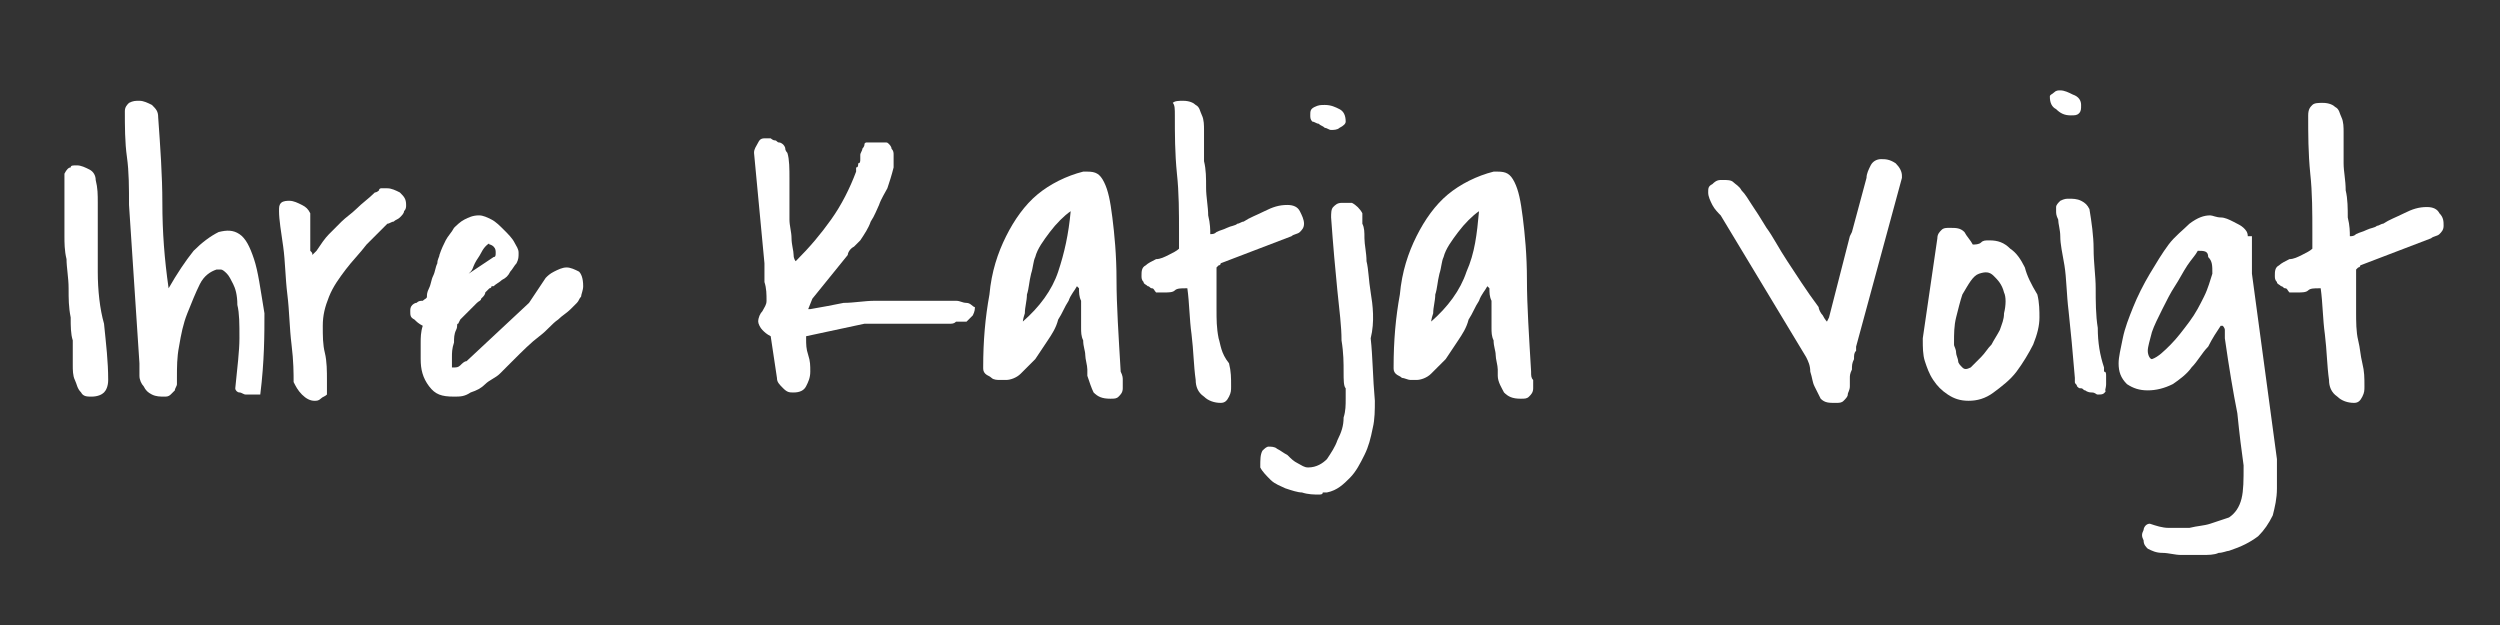 <?xml version="1.0" encoding="UTF-8"?>
<svg xmlns="http://www.w3.org/2000/svg" version="1.1" viewBox="0 0 120 30" xml:space="preserve" width="640" height="160">
<rect x="0" y="0" width="120" height="30" fill="#333333" stroke="none"/>
<style type="text/css">
	.st0{fill:#FFFFFF;}
</style>
<g transform="translate(-9.607 -58.262)" fill="#fff">
	<path class="st0" d="m36.8 71.1c-0.2 0-0.4 0.1-0.6 0.2s-0.3 0.2-0.4 0.3l-0.8 1.2-3 2.8c-0.1 0-0.2 0.1-0.3 0.2s-0.2 0.1-0.3 0.1h-0.1v-0.5c0-0.2 0-0.4 0.1-0.7 0-0.2 0-0.4 0.1-0.6s0-0.3 0.1-0.3l0.1-0.2 0.8-0.8c0.1-0.1 0.2-0.1 0.2-0.2l0.1-0.1s0.1-0.1 0.1-0.2l0.2-0.2s0.1 0 0.1-0.1h0.1c0.1-0.1 0.3-0.2 0.4-0.3 0.2-0.1 0.3-0.2 0.4-0.4 0.1-0.1 0.2-0.3 0.3-0.4 0.1-0.2 0.1-0.3 0.1-0.5s-0.1-0.3-0.2-0.5-0.3-0.4-0.5-0.6-0.4-0.4-0.6-0.5-0.4-0.2-0.6-0.2c-0.3 0-0.5 0.1-0.7 0.2s-0.4 0.3-0.5 0.4c-0.1 0.2-0.3 0.4-0.4 0.6s-0.2 0.4-0.3 0.7c0 0.1-0.1 0.2-0.1 0.4-0.1 0.2-0.1 0.4-0.2 0.6s-0.1 0.4-0.2 0.6-0.1 0.3-0.1 0.4-0.1 0.1-0.2 0.2c-0.1 0-0.2 0-0.3 0.1-0.1 0-0.2 0.1-0.2 0.1-0.1 0.1-0.1 0.2-0.1 0.3 0 0.2 0 0.3 0.2 0.4 0.1 0.1 0.2 0.2 0.4 0.3-0.1 0.3-0.1 0.6-0.1 0.8v0.8c0 0.5 0.1 0.9 0.4 1.3s0.6 0.5 1.2 0.5c0.3 0 0.5 0 0.8-0.2 0.3-0.1 0.5-0.2 0.7-0.4s0.5-0.3 0.7-0.5l0.6-0.6c0.5-0.5 0.9-0.9 1.3-1.2s0.6-0.6 0.9-0.8c0.2-0.2 0.4-0.3 0.6-0.5l0.3-0.3c0.1-0.1 0.1-0.2 0.2-0.3 0-0.1 0.1-0.3 0.1-0.5 0-0.4-0.1-0.6-0.2-0.7-0.2-0.1-0.4-0.2-0.6-0.2zm-4.6 0.2c0.1-0.1 0.1-0.2 0.2-0.4s0.2-0.3 0.3-0.5 0.2-0.3 0.2-0.3c0.1-0.1 0.2-0.2 0.2-0.1 0.1 0 0.2 0.1 0.2 0.1 0.1 0.1 0.1 0.2 0.1 0.3s0 0.2-0.1 0.2l-1.2 0.8 0.1-0.1z"/>
	<path class="st0" d="m56 72.8c-0.2 0-0.3-0.1-0.5-0.1h-0.2-0.1-0.2-0.2-0.1-1.6-1.5c-0.5 0-1 0.1-1.5 0.1-0.5 0.1-1 0.2-1.6 0.3h-0.1l0.2-0.5 1.7-2.1c0-0.1 0.1-0.3 0.3-0.4l0.3-0.3c0.2-0.3 0.4-0.6 0.5-0.9 0.2-0.3 0.3-0.6 0.4-0.8 0.1-0.3 0.3-0.6 0.4-0.8 0.1-0.3 0.2-0.6 0.3-1v-0.2-0.1-0.1-0.2c0-0.1 0-0.2-0.1-0.3 0-0.1-0.1-0.2-0.1-0.2-0.1-0.1-0.1-0.1-0.2-0.1h-0.9s-0.1 0-0.1 0.1-0.1 0.2-0.1 0.2c0 0.1-0.1 0.2-0.1 0.3v0.2c0 0.1 0 0.2-0.1 0.2 0 0.1 0 0.2-0.1 0.2v0.2c-0.3 0.8-0.7 1.6-1.2 2.3s-1 1.3-1.7 2c0 0-0.1-0.1-0.1-0.3s-0.1-0.5-0.1-0.8-0.1-0.6-0.1-0.9v-0.7-1.3c0-0.4 0-0.9-0.1-1.2 0 0-0.1-0.1-0.1-0.2s-0.1-0.2-0.1-0.2-0.1-0.1-0.2-0.1-0.1-0.1-0.2-0.1-0.2-0.1-0.2-0.1h-0.2c-0.2 0-0.3 0-0.4 0.2s-0.2 0.3-0.2 0.5l0.5 5.3v0.9c0.1 0.3 0.1 0.6 0.1 0.9 0 0.2-0.1 0.3-0.2 0.5-0.1 0.1-0.2 0.3-0.2 0.5 0 0.1 0.1 0.3 0.2 0.4s0.2 0.2 0.4 0.3l0.3 2c0 0.2 0.1 0.3 0.3 0.5s0.3 0.2 0.5 0.2c0.3 0 0.5-0.1 0.6-0.3s0.2-0.4 0.2-0.7 0-0.5-0.1-0.8-0.1-0.5-0.1-0.8v-0.1l2.8-0.6h1.4 1.1 1 0.4 0.2c0.1 0 0.2 0 0.3-0.1h0.3 0.2l0.3-0.3c0.1-0.2 0.1-0.3 0.1-0.4-0.1 0-0.2-0.2-0.4-0.2z"/>
	<path class="st0" d="m14.3 71.3v-1.1-1.1-1.1c0-0.4 0-0.7-0.1-1.1 0-0.2-0.1-0.4-0.3-0.5s-0.4-0.2-0.6-0.2-0.3 0-0.3 0.1c-0.1 0-0.2 0.1-0.3 0.3v2.4 0.6c0 0.3 0 0.7 0.1 1.1 0 0.4 0.1 0.9 0.1 1.4s0 0.9 0.1 1.4c0 0.4 0 0.8 0.1 1.1v0.6 0.6c0 0.2 0 0.5 0.1 0.7s0.1 0.4 0.3 0.6c0.1 0.2 0.3 0.2 0.5 0.2 0.3 0 0.5-0.1 0.6-0.2s0.2-0.3 0.2-0.6c0-0.9-0.1-1.7-0.2-2.7-0.2-0.7-0.3-1.6-0.3-2.5z"/>
	<path class="st0" d="m63.4 76.1c-0.1-1.7-0.2-3.2-0.2-4.4s-0.1-2.2-0.2-3-0.2-1.3-0.4-1.7-0.4-0.5-0.8-0.5h-0.1-0.1c-0.8 0.2-1.6 0.6-2.2 1.1s-1.1 1.2-1.5 2-0.7 1.7-0.8 2.8c-0.2 1.1-0.3 2.2-0.3 3.5 0 0.1 0 0.2 0.1 0.3s0.2 0.1 0.3 0.2 0.3 0.1 0.4 0.1h0.3c0.2 0 0.5-0.1 0.7-0.3l0.7-0.7 0.6-0.9c0.2-0.3 0.4-0.6 0.5-1 0.2-0.3 0.3-0.6 0.5-0.9 0.1-0.3 0.3-0.5 0.4-0.7l0.1 0.1c0 0.2 0 0.4 0.1 0.6v0.5 0.5 0.3c0 0.2 0 0.4 0.1 0.6 0 0.3 0.1 0.5 0.1 0.7s0.1 0.5 0.1 0.7v0.3c0.1 0.3 0.2 0.6 0.3 0.8 0.2 0.2 0.4 0.3 0.8 0.3 0.2 0 0.3 0 0.4-0.1s0.2-0.2 0.2-0.4v-0.4c0-0.1 0-0.2-0.1-0.4zm-3-4.8c-0.3 0.9-0.9 1.7-1.7 2.4v0.1c0-0.1 0-0.2 0.1-0.5 0-0.3 0.1-0.6 0.1-0.9 0.1-0.3 0.1-0.6 0.2-1 0.1-0.3 0.1-0.6 0.2-0.8 0.1-0.4 0.4-0.8 0.7-1.2s0.7-0.8 1-1c-0.1 1.1-0.3 2-0.6 2.9z"/>
	<path class="st0" d="m28.2 67.3h-0.2-0.1s-0.1 0-0.1 0.1c0 0-0.1 0.1-0.2 0.1-0.3 0.3-0.6 0.5-0.9 0.8-0.2 0.2-0.5 0.4-0.7 0.6l-0.6 0.6c-0.2 0.2-0.4 0.5-0.6 0.8l-0.2 0.2c0-0.1 0-0.1-0.1-0.2v-0.1-0.3-0.3-0.4-0.4-0.3c-0.1-0.2-0.2-0.3-0.4-0.4s-0.4-0.2-0.6-0.2c-0.1 0-0.3 0-0.4 0.1s-0.1 0.2-0.1 0.4c0 0.4 0.1 1 0.2 1.7s0.1 1.5 0.2 2.3 0.1 1.6 0.2 2.4 0.1 1.4 0.1 1.8c0.1 0.2 0.2 0.4 0.4 0.6s0.4 0.3 0.6 0.3c0.1 0 0.2 0 0.3-0.1s0.2-0.1 0.3-0.2v-0.7c0-0.4 0-0.9-0.1-1.3s-0.1-0.8-0.1-1.3 0.1-0.9 0.3-1.4 0.5-0.9 0.8-1.3 0.7-0.8 1-1.2l1-1c0.1 0 0.2-0.1 0.3-0.1 0.1-0.1 0.2-0.1 0.3-0.2s0.2-0.2 0.2-0.3c0.1-0.1 0.1-0.2 0.1-0.3 0-0.3-0.1-0.4-0.3-0.6-0.2-0.1-0.4-0.2-0.6-0.2z"/>
	<path class="st0" d="m72.9 64.2c0.1 0.1 0.2 0.1 0.3 0.2 0.1 0 0.2 0.1 0.3 0.1s0.3 0 0.4-0.1c0.2-0.1 0.3-0.2 0.3-0.3 0-0.3-0.1-0.5-0.3-0.6s-0.4-0.2-0.7-0.2c-0.2 0-0.3 0-0.5 0.1s-0.2 0.2-0.2 0.4c0 0.1 0 0.2 0.1 0.3 0.1 0 0.2 0.1 0.3 0.1z"/>
	<path class="st0" d="m21.8 70.7c-0.2-0.6-0.4-1-0.7-1.2s-0.6-0.2-1-0.1c-0.4 0.2-0.8 0.5-1.2 0.9-0.4 0.5-0.8 1.1-1.2 1.8-0.2-1.4-0.3-2.7-0.3-4.1 0-1.3-0.1-2.7-0.2-4.1 0-0.3-0.1-0.4-0.3-0.6-0.2-0.1-0.4-0.2-0.6-0.2s-0.3 0-0.5 0.1c-0.1 0.1-0.2 0.2-0.2 0.4 0 0.7 0 1.5 0.1 2.2s0.1 1.5 0.1 2.3l0.5 7.6v0.6c0 0.2 0.1 0.4 0.2 0.5 0.1 0.2 0.2 0.3 0.4 0.4s0.4 0.1 0.6 0.1c0.1 0 0.2 0 0.3-0.1l0.2-0.2c0-0.1 0.1-0.2 0.1-0.3v-0.3c0-0.5 0-1 0.1-1.5 0.1-0.6 0.2-1.1 0.4-1.6s0.4-1 0.6-1.4 0.5-0.6 0.8-0.7h0.2c0.1 0 0.2 0.1 0.3 0.2s0.2 0.3 0.3 0.5 0.2 0.5 0.2 1c0.1 0.4 0.1 0.9 0.1 1.6 0 0.6-0.1 1.4-0.2 2.4 0 0.1 0.1 0.2 0.2 0.2s0.2 0.1 0.3 0.1h0.4 0.3c0.2-1.6 0.2-2.9 0.2-3.9-0.2-1.2-0.3-2-0.5-2.6z"/>
	<path class="st0" d="m75.4 72.3c-0.1-0.6-0.1-1.1-0.2-1.5 0-0.4-0.1-0.8-0.1-1.1s0-0.5-0.1-0.7v-0.5c-0.1-0.2-0.3-0.4-0.5-0.5h-0.5c-0.2 0-0.3 0.1-0.4 0.2s-0.1 0.3-0.1 0.5c0.1 1.4 0.2 2.5 0.3 3.5s0.2 1.7 0.2 2.4c0.1 0.6 0.1 1.1 0.1 1.5s0 0.7 0.1 0.8v0.4 0.1c0 0.3 0 0.6-0.1 0.9 0 0.4-0.1 0.7-0.3 1.1-0.1 0.3-0.3 0.6-0.5 0.9-0.2 0.2-0.5 0.4-0.9 0.4-0.2 0-0.3-0.1-0.5-0.2s-0.3-0.2-0.5-0.4c-0.2-0.1-0.3-0.2-0.5-0.3-0.1-0.1-0.3-0.1-0.4-0.1s-0.2 0.1-0.3 0.2c-0.1 0.2-0.1 0.4-0.1 0.8 0.1 0.2 0.3 0.4 0.5 0.6s0.5 0.3 0.7 0.4c0.3 0.1 0.6 0.2 0.8 0.2 0.3 0.1 0.6 0.1 0.8 0.1 0.1 0 0.2 0 0.2-0.1h0.2c0.5-0.1 0.8-0.4 1.1-0.7s0.5-0.7 0.7-1.1 0.3-0.8 0.4-1.3c0.1-0.4 0.1-0.9 0.1-1.3-0.1-1.1-0.1-2.1-0.2-3 0.2-0.8 0.1-1.6 0-2.2z"/>
	<path class="st0" d="m109 63.8c0.2 0 0.3 0 0.4-0.1s0.1-0.2 0.1-0.4-0.1-0.4-0.4-0.5c-0.2-0.1-0.4-0.2-0.6-0.2-0.1 0-0.2 0-0.3 0.1s-0.2 0.1-0.2 0.2c0 0.3 0.1 0.5 0.3 0.6 0.2 0.2 0.4 0.3 0.7 0.3z"/>
	<path class="st0" d="m117.5 69.6c0-0.2-0.1-0.3-0.2-0.4s-0.3-0.2-0.5-0.3-0.4-0.2-0.6-0.2-0.4-0.1-0.5-0.1c-0.3 0-0.6 0.1-1 0.4-0.3 0.3-0.7 0.6-1 1s-0.6 0.9-0.9 1.4-0.6 1.1-0.8 1.6-0.4 1-0.5 1.5-0.2 0.9-0.2 1.2c0 0.4 0.1 0.7 0.4 1 0.3 0.2 0.6 0.3 1 0.3s0.8-0.1 1.2-0.3c0.3-0.2 0.7-0.5 0.9-0.8 0.3-0.3 0.5-0.7 0.8-1 0.2-0.4 0.4-0.7 0.6-1h0.1s0.1 0.1 0.1 0.2v0.2 0.2c0.2 1.4 0.4 2.6 0.6 3.6 0.1 1 0.2 1.8 0.3 2.5 0 0.7 0 1.2-0.1 1.6s-0.3 0.7-0.6 0.9c-0.3 0.1-0.6 0.2-0.9 0.3s-0.6 0.1-1 0.2h-1c-0.3 0-0.6-0.1-0.9-0.2-0.2 0-0.3 0.2-0.3 0.3-0.1 0.2-0.1 0.3 0 0.5 0 0.2 0.1 0.3 0.2 0.4 0.2 0.1 0.4 0.2 0.7 0.2s0.6 0.1 0.9 0.1h1c0.3 0 0.6 0 0.8-0.1 0.2 0 0.4-0.1 0.5-0.1 0.6-0.2 1-0.4 1.4-0.7 0.3-0.3 0.5-0.6 0.7-1 0.1-0.4 0.2-0.8 0.2-1.3v-1.4l-1.2-8.9v-1.8zm-1.7 1.8c-0.1 0.3-0.2 0.7-0.4 1.1s-0.4 0.8-0.7 1.2-0.6 0.8-0.9 1.1-0.6 0.6-0.9 0.7c-0.1 0-0.2-0.2-0.2-0.4s0.1-0.5 0.2-0.9c0.1-0.3 0.3-0.7 0.5-1.1s0.4-0.8 0.6-1.1 0.4-0.7 0.6-1 0.4-0.5 0.5-0.7c0.3 0 0.5 0 0.5 0.3 0.2 0.2 0.2 0.4 0.2 0.8z"/>
	<path class="st0" d="m110.7 76.7v-0.2-0.2c0-0.1 0-0.2-0.1-0.2v-0.2c-0.2-0.6-0.3-1.2-0.3-1.9-0.1-0.6-0.1-1.3-0.1-1.9s-0.1-1.2-0.1-1.9c0-0.6-0.1-1.3-0.2-1.9-0.1-0.2-0.2-0.3-0.4-0.4s-0.4-0.1-0.6-0.1c-0.1 0-0.2 0-0.4 0.1-0.1 0.1-0.2 0.2-0.2 0.3v0.1 0.1c0 0.1 0 0.2 0.1 0.4 0 0.2 0.1 0.5 0.1 0.8 0 0.4 0.1 0.8 0.2 1.4s0.1 1.4 0.2 2.2c0.1 0.9 0.2 2 0.3 3.2v0.2c0 0.1 0.1 0.1 0.1 0.2 0.1 0.1 0.1 0.1 0.2 0.1s0.1 0.1 0.2 0.1c0 0 0.1 0.1 0.3 0.1s0.2 0.1 0.3 0.1c0.2 0 0.3 0 0.4-0.2-0.1 0.1 0-0.1 0-0.3v0z"/>
	<path class="st0" d="m126.7 68.5c-0.1-0.2-0.3-0.3-0.6-0.3-0.4 0-0.7 0.1-1.1 0.3s-0.7 0.3-1 0.5c-0.1 0-0.2 0.1-0.3 0.1-0.1 0.1-0.3 0.1-0.5 0.2s-0.3 0.1-0.5 0.2c-0.1 0.1-0.2 0.1-0.3 0.1 0-0.2 0-0.5-0.1-0.9 0-0.4 0-0.9-0.1-1.3 0-0.5-0.1-0.9-0.1-1.3v-0.9-0.6c0-0.2 0-0.5-0.1-0.7s-0.1-0.4-0.3-0.5c-0.1-0.1-0.3-0.2-0.6-0.2-0.2 0-0.4 0-0.5 0.1s-0.2 0.2-0.2 0.5c0 0.9 0 1.8 0.1 2.8 0.1 0.9 0.1 1.9 0.1 2.8v0.8c-0.1 0.1-0.3 0.2-0.5 0.3s-0.4 0.2-0.6 0.2c-0.2 0.1-0.4 0.2-0.5 0.3-0.2 0.1-0.2 0.3-0.2 0.5 0 0.1 0 0.2 0.1 0.3 0 0.1 0.1 0.1 0.2 0.2 0.1 0 0.1 0.1 0.2 0.1s0.1 0.1 0.2 0.2h0.2 0.2c0.2 0 0.4 0 0.5-0.1s0.3-0.1 0.5-0.1h0.1c0.1 0.7 0.1 1.5 0.2 2.2 0.1 0.8 0.1 1.5 0.2 2.2 0 0.3 0.1 0.6 0.4 0.8 0.2 0.2 0.5 0.3 0.8 0.3 0.2 0 0.3-0.1 0.4-0.3s0.1-0.3 0.1-0.5c0-0.4 0-0.7-0.1-1.1s-0.1-0.7-0.2-1.1-0.1-0.9-0.1-1.4v-1.4-0.6l0.1-0.1s0.1 0 0.1-0.1l3.4-1.3c0.1-0.1 0.3-0.1 0.4-0.2s0.2-0.2 0.2-0.4 0-0.4-0.2-0.6z"/>
	<path class="st0" d="m106.8 71.1c-0.2-0.4-0.4-0.7-0.7-0.9-0.3-0.3-0.6-0.4-1-0.4-0.2 0-0.3 0-0.4 0.1s-0.3 0.1-0.4 0.1c-0.1-0.2-0.3-0.4-0.4-0.6-0.2-0.2-0.4-0.2-0.7-0.2-0.2 0-0.3 0-0.4 0.1s-0.2 0.2-0.2 0.4l-0.7 4.8v0.1c0 0.3 0 0.7 0.1 1s0.2 0.6 0.4 0.9 0.4 0.5 0.7 0.7 0.6 0.3 1 0.3 0.8-0.1 1.2-0.4 0.8-0.6 1.1-1 0.6-0.9 0.8-1.3c0.2-0.5 0.3-0.9 0.3-1.3 0-0.3 0-0.7-0.1-1.1-0.3-0.5-0.5-0.9-0.6-1.3zm-1 2.2c0 0.3-0.1 0.5-0.2 0.8-0.1 0.2-0.3 0.5-0.4 0.7-0.2 0.2-0.3 0.4-0.5 0.6l-0.5 0.5c-0.2 0.1-0.3 0.1-0.4 0s-0.2-0.2-0.2-0.3-0.1-0.3-0.1-0.4c0-0.2-0.1-0.3-0.1-0.4v-0.1c0-0.4 0-0.8 0.1-1.2s0.2-0.8 0.3-1.1c0.3-0.5 0.5-0.9 0.8-1s0.5-0.1 0.7 0.1 0.4 0.4 0.5 0.8c0.1 0.2 0.1 0.6 0 1z"/>
	<path class="st0" d="m83.1 76.1c-0.1-1.7-0.2-3.2-0.2-4.4s-0.1-2.2-0.2-3-0.2-1.3-0.4-1.7-0.4-0.5-0.8-0.5h-0.1-0.1c-0.8 0.2-1.6 0.6-2.2 1.1s-1.1 1.2-1.5 2-0.7 1.7-0.8 2.8c-0.2 1.1-0.3 2.2-0.3 3.5 0 0.1 0 0.2 0.1 0.3s0.2 0.1 0.3 0.2c0.1 0 0.3 0.1 0.4 0.1h0.3c0.2 0 0.5-0.1 0.7-0.3l0.7-0.7 0.6-0.9c0.2-0.3 0.4-0.6 0.5-1 0.2-0.3 0.3-0.6 0.5-0.9 0.1-0.3 0.3-0.5 0.4-0.7l0.1 0.1c0 0.2 0 0.4 0.1 0.6v0.5 0.5 0.3c0 0.2 0 0.4 0.1 0.6 0 0.3 0.1 0.5 0.1 0.7s0.1 0.5 0.1 0.7v0.3c0 0.3 0.2 0.6 0.3 0.8 0.2 0.2 0.4 0.3 0.8 0.3 0.2 0 0.3 0 0.4-0.1s0.2-0.2 0.2-0.4v-0.4c-0.1-0.1-0.1-0.2-0.1-0.4zm-3.1-4.8c-0.3 0.9-0.9 1.7-1.7 2.4v0.1c0-0.1 0-0.2 0.1-0.5 0-0.3 0.1-0.6 0.1-0.9 0.1-0.3 0.1-0.6 0.2-1 0.1-0.3 0.1-0.6 0.2-0.8 0.1-0.4 0.4-0.8 0.7-1.2s0.7-0.8 1-1c-0.1 1.1-0.2 2-0.6 2.9z"/>
	<path class="st0" d="m99.9 65.9c-0.2 0-0.4 0.1-0.5 0.3s-0.2 0.4-0.2 0.6l-0.7 2.6-0.1 0.2-1 3.9-0.1 0.2s-0.1-0.1-0.2-0.3c-0.1-0.1-0.2-0.3-0.2-0.4-0.6-0.8-1.1-1.6-1.5-2.2s-0.7-1.2-1-1.6c-0.3-0.5-0.5-0.8-0.7-1.1s-0.3-0.5-0.5-0.7c-0.1-0.2-0.3-0.3-0.4-0.4s-0.3-0.1-0.5-0.1-0.3 0-0.5 0.2c-0.2 0.1-0.2 0.2-0.2 0.4s0.1 0.4 0.2 0.6 0.3 0.4 0.4 0.5l4.1 6.8c0.1 0.2 0.2 0.4 0.2 0.7 0.1 0.3 0.1 0.5 0.2 0.7l0.3 0.6c0.2 0.2 0.4 0.2 0.7 0.2 0.2 0 0.3 0 0.4-0.1s0.2-0.2 0.2-0.3 0.1-0.2 0.1-0.4v-0.4c0-0.1 0-0.2 0.1-0.4 0-0.2 0-0.3 0.1-0.5 0-0.2 0-0.3 0.1-0.4v-0.2l2.2-8.1v-0.1c0-0.2-0.1-0.4-0.3-0.6-0.3-0.2-0.5-0.2-0.7-0.2z"/>
	<path class="st0" d="m68.1 74.5c-0.1-0.5-0.1-0.9-0.1-1.4v-1.4-0.6l0.1-0.1s0.1 0 0.1-0.1l3.4-1.3c0.1-0.1 0.3-0.1 0.4-0.2s0.2-0.2 0.2-0.4-0.1-0.4-0.2-0.6-0.3-0.3-0.6-0.3c-0.4 0-0.7 0.1-1.1 0.3s-0.7 0.3-1 0.5c-0.1 0-0.2 0.1-0.3 0.1-0.1 0.1-0.3 0.1-0.5 0.2s-0.3 0.1-0.5 0.2c-0.1 0.1-0.2 0.1-0.3 0.1 0-0.2 0-0.5-0.1-0.9 0-0.4-0.1-0.9-0.1-1.3 0-0.5 0-0.9-0.1-1.3v-0.9-0.6c0-0.2 0-0.5-0.1-0.7s-0.1-0.4-0.3-0.5c-0.1-0.1-0.3-0.2-0.6-0.2-0.2 0-0.4 0-0.5 0.1 0.1 0.1 0.1 0.3 0.1 0.6 0 0.9 0 1.8 0.1 2.8 0.1 0.9 0.1 1.9 0.1 2.8v0.8c-0.1 0.1-0.3 0.2-0.5 0.3s-0.4 0.2-0.6 0.2c-0.2 0.1-0.4 0.2-0.5 0.3-0.2 0.1-0.2 0.3-0.2 0.5 0 0.1 0 0.2 0.1 0.3 0 0.1 0.1 0.1 0.2 0.2 0.1 0 0.1 0.1 0.2 0.1s0.1 0.1 0.2 0.2h0.2 0.2c0.2 0 0.4 0 0.5-0.1s0.3-0.1 0.5-0.1h0.1c0.1 0.7 0.1 1.5 0.2 2.2 0.1 0.8 0.1 1.5 0.2 2.2 0 0.3 0.1 0.6 0.4 0.8 0.2 0.2 0.5 0.3 0.8 0.3 0.2 0 0.3-0.1 0.4-0.3s0.1-0.3 0.1-0.5c0-0.4 0-0.7-0.1-1.1-0.4-0.5-0.4-0.9-0.5-1.2z"/>
</g>
</svg>
